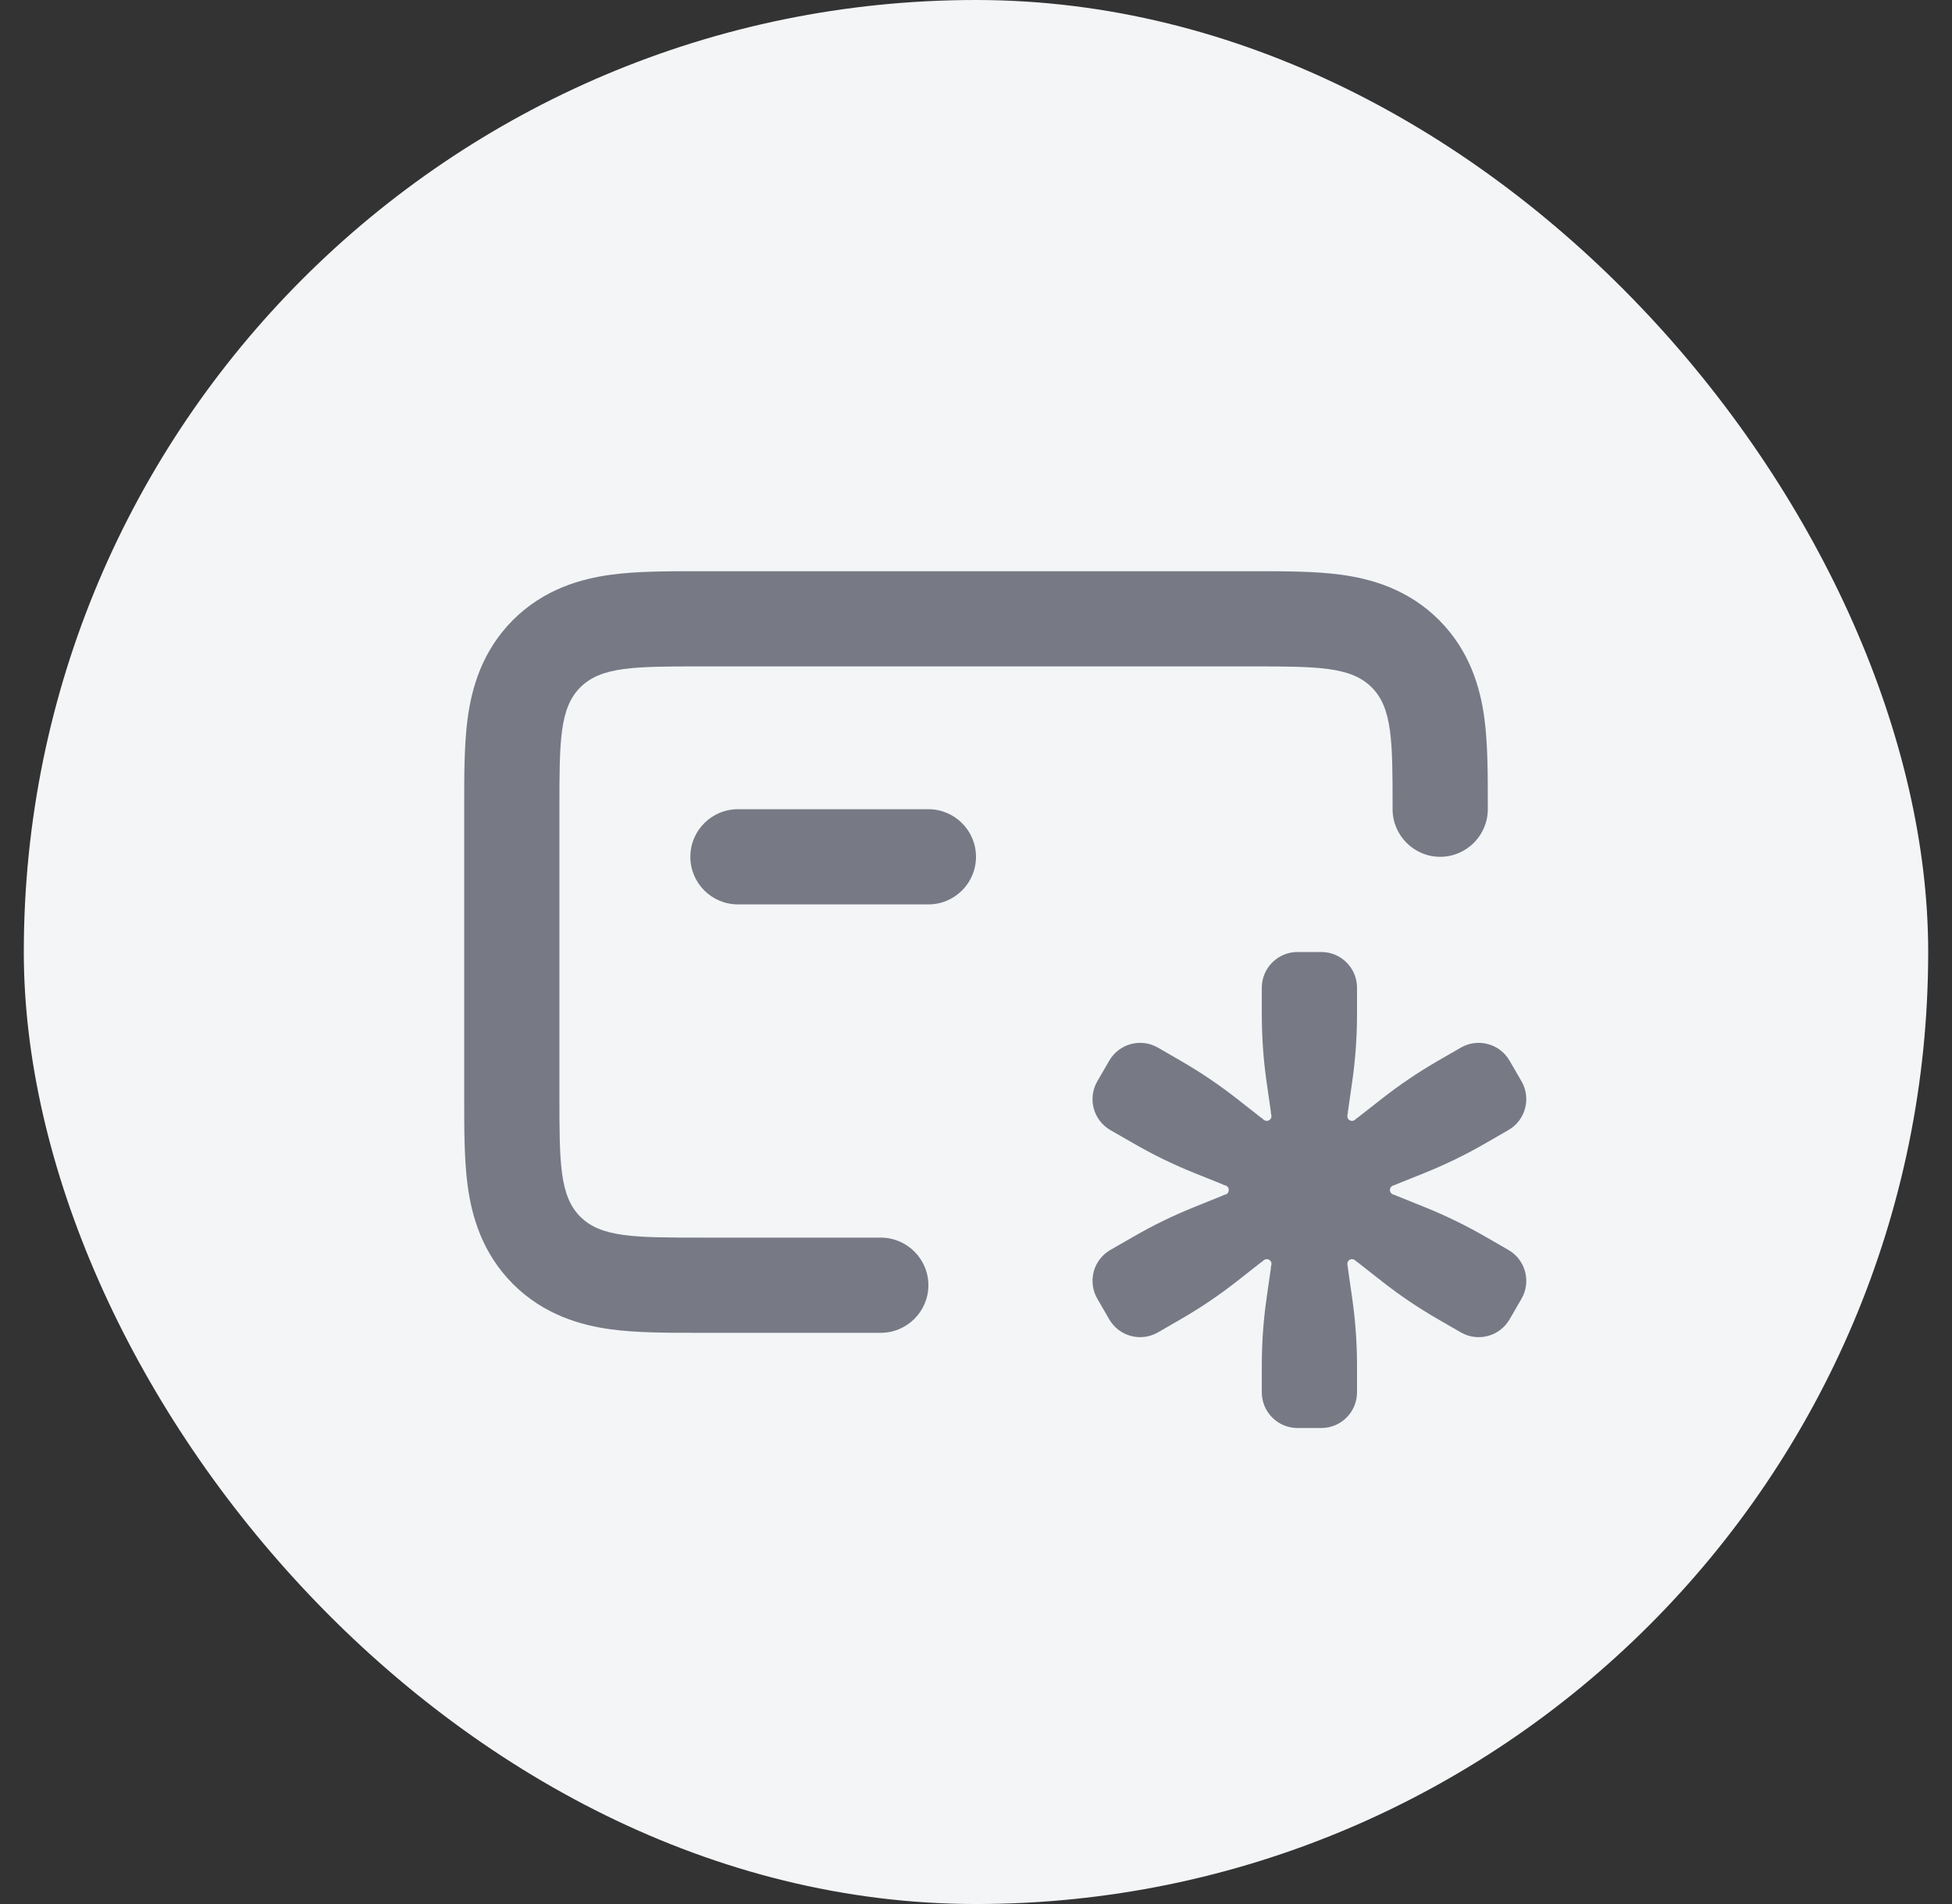<svg width="41" height="40" viewBox="0 0 41 40" fill="none" xmlns="http://www.w3.org/2000/svg">
<rect x="0" y="0" width="41" height="40" fill="#333333" stroke="none"/>
<rect x="0.5" width="40" height="40" rx="20" fill="#F3F5F7"/>
<path d="M26.347 12C26.968 12 27.618 12 28.162 12.073C28.792 12.158 29.571 12.372 30.225 13.025C30.878 13.679 31.093 14.458 31.178 15.088C31.251 15.632 31.25 16.282 31.25 16.903V17C31.25 17.55 30.802 18 30.25 18C29.698 18 29.25 17.55 29.25 17C29.25 15.586 29.25 14.879 28.811 14.44C28.371 14 27.664 14 26.25 14H14.75C13.336 14 12.629 14 12.189 14.44C11.75 14.879 11.75 15.586 11.75 17V23C11.75 24.414 11.75 25.121 12.189 25.561C12.629 26 13.336 26 14.75 26H18.5C19.05 26 19.5 26.448 19.5 27C19.5 27.552 19.05 28 18.5 28H14.653C14.032 28 13.382 28.001 12.838 27.928C12.208 27.843 11.429 27.628 10.775 26.975C10.122 26.321 9.908 25.542 9.823 24.912C9.75 24.368 9.75 23.718 9.75 23.097V16.903C9.75 16.282 9.75 15.632 9.823 15.088C9.908 14.458 10.122 13.679 10.775 13.025C11.429 12.372 12.208 12.158 12.838 12.073C13.382 12 14.032 12 14.653 12H26.347ZM19.5 17C20.052 17 20.5 17.448 20.5 18C20.5 18.552 20.052 19 19.5 19H15.5C14.948 19 14.5 18.552 14.5 18C14.5 17.448 14.948 17 15.5 17H19.5Z" fill="#777A85"/>
<path d="M27.753 20C28.167 20 28.503 20.336 28.503 20.75V21.31C28.503 21.783 28.469 22.256 28.402 22.725L28.308 23.38L28.314 23.377L28.303 23.41L28.301 23.435C28.291 23.502 28.346 23.549 28.403 23.548C28.422 23.547 28.441 23.54 28.459 23.526L28.479 23.51L28.503 23.485V23.491L29.024 23.083C29.396 22.791 29.788 22.526 30.198 22.289L30.683 22.009C31.042 21.802 31.501 21.925 31.708 22.284L31.958 22.716C32.165 23.075 32.042 23.534 31.683 23.741L31.198 24.02C30.788 24.257 30.362 24.464 29.923 24.641L29.308 24.888L29.314 24.892L29.276 24.899L29.257 24.908C29.225 24.921 29.206 24.945 29.198 24.973C29.186 25.018 29.204 25.071 29.257 25.092L29.276 25.1L29.314 25.108L29.308 25.111L29.923 25.359C30.362 25.536 30.788 25.743 31.198 25.98L31.683 26.259C32.042 26.466 32.165 26.925 31.958 27.284L31.708 27.716C31.501 28.075 31.042 28.198 30.683 27.991L30.198 27.711C29.788 27.474 29.396 27.209 29.024 26.917L28.503 26.508V26.515L28.479 26.489L28.459 26.474C28.441 26.46 28.422 26.453 28.403 26.452C28.346 26.451 28.291 26.498 28.301 26.565L28.303 26.589L28.314 26.623L28.308 26.619L28.402 27.275C28.469 27.744 28.503 28.217 28.503 28.69V29.25C28.503 29.664 28.167 30 27.753 30H27.253C26.839 30 26.503 29.664 26.503 29.25V28.69C26.503 28.217 26.536 27.744 26.603 27.275L26.697 26.618L26.69 26.623L26.703 26.581C26.705 26.576 26.704 26.57 26.705 26.565C26.715 26.498 26.659 26.451 26.602 26.452C26.583 26.453 26.564 26.46 26.546 26.474L26.528 26.486L26.503 26.515V26.507L25.981 26.917C25.609 27.209 25.216 27.474 24.806 27.711L24.322 27.991C23.963 28.198 23.505 28.075 23.298 27.716L23.048 27.284C22.841 26.925 22.963 26.466 23.322 26.259L23.808 25.98C24.217 25.743 24.643 25.536 25.082 25.359L25.697 25.111L25.691 25.108L25.729 25.099L25.749 25.092C25.781 25.079 25.799 25.053 25.806 25.024C25.817 24.98 25.8 24.929 25.749 24.908L25.729 24.9L25.691 24.892L25.697 24.888L25.082 24.641C24.643 24.464 24.217 24.257 23.808 24.02L23.322 23.741C22.963 23.534 22.841 23.075 23.048 22.716L23.298 22.284C23.505 21.925 23.963 21.802 24.322 22.009L24.806 22.289C25.216 22.526 25.609 22.791 25.981 23.083L26.503 23.492V23.485L26.528 23.513L26.546 23.526C26.564 23.54 26.583 23.547 26.602 23.548C26.659 23.549 26.715 23.502 26.705 23.435L26.702 23.417L26.69 23.377L26.697 23.381L26.603 22.725C26.536 22.256 26.503 21.783 26.503 21.31V20.75C26.503 20.336 26.839 20 27.253 20H27.753Z" fill="#777A85"/>
</svg>
